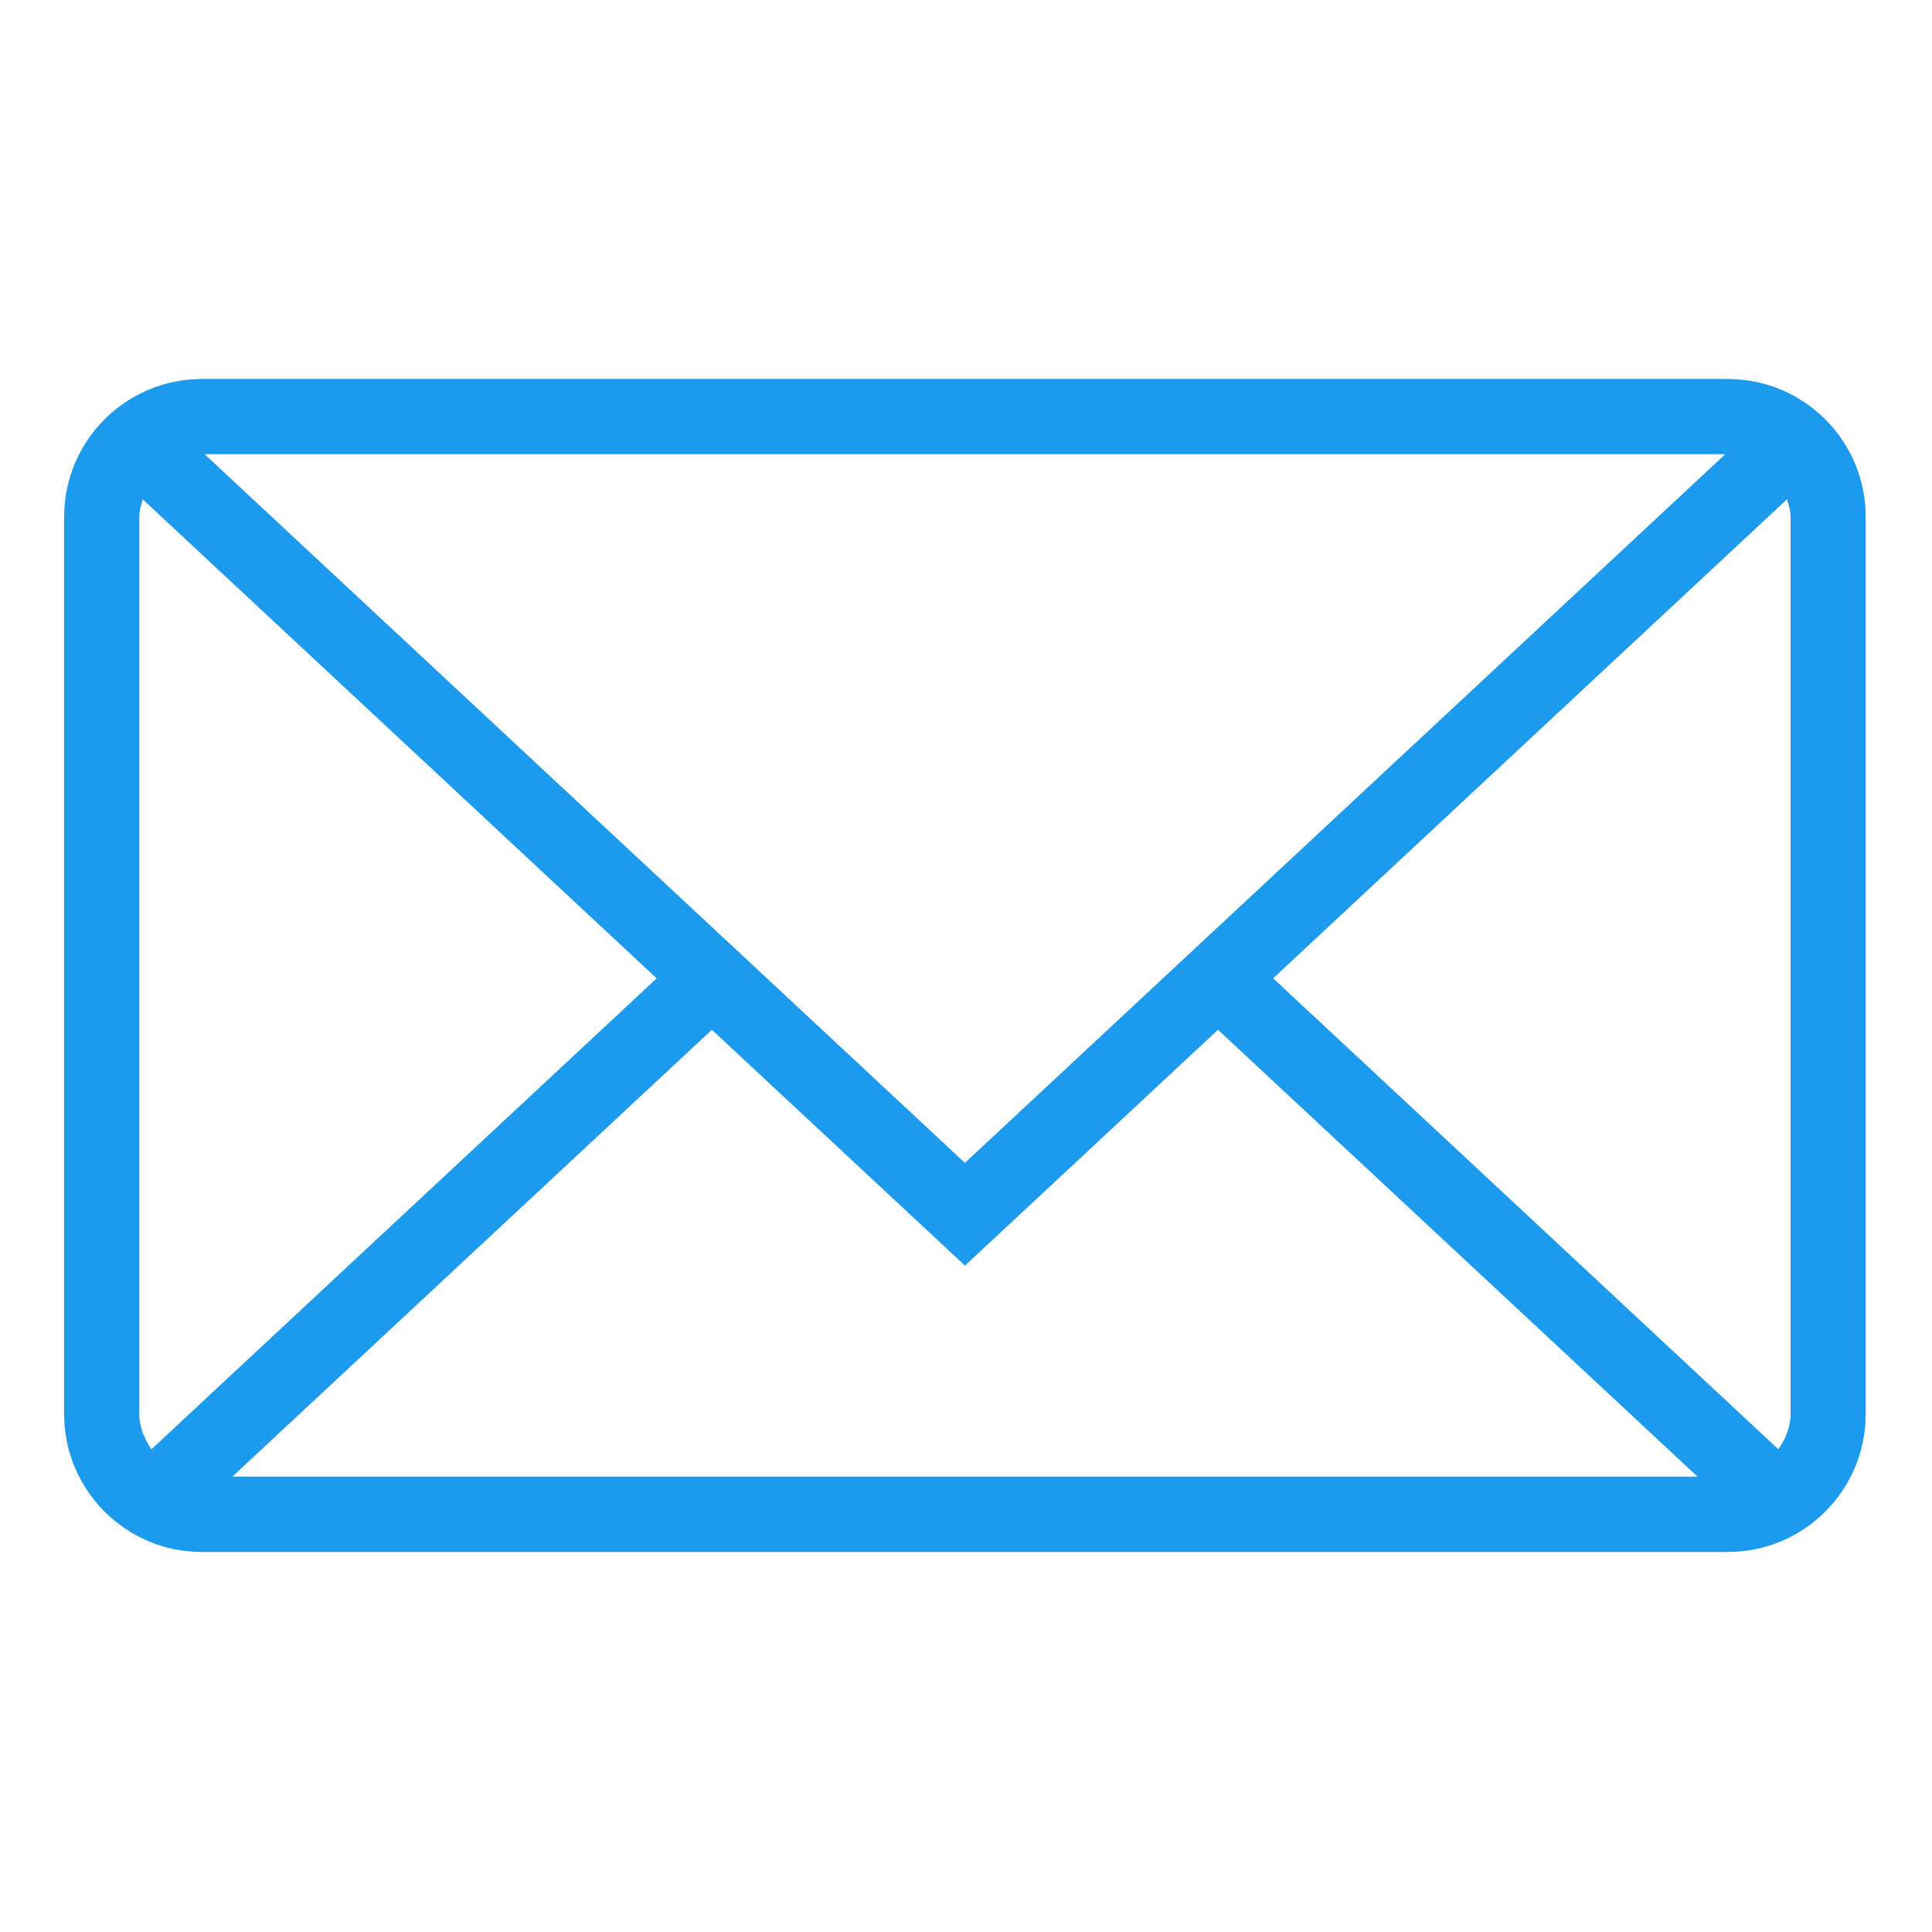 <?xml version="1.0" encoding="utf-8"?>
<!-- Generator: Adobe Illustrator 15.0.0, SVG Export Plug-In . SVG Version: 6.00 Build 0)  -->
<!DOCTYPE svg PUBLIC "-//W3C//DTD SVG 1.1//EN" "http://www.w3.org/Graphics/SVG/1.1/DTD/svg11.dtd">
<svg version="1.1" id="图层_1" xmlns="http://www.w3.org/2000/svg" xmlns:xlink="http://www.w3.org/1999/xlink" x="0px" y="0px"
	 width="30px" height="30px" viewBox="0 0 30 30" enable-background="new 0 0 30 30" xml:space="preserve">
<path fill="#1B9AEE" d="M26.831,5.885H3.136c-1.181,0-2.14,0.959-2.14,2.141v13.932c0,1.182,0.959,2.141,2.14,2.141H26.83
	c1.18,0,2.14-0.959,2.14-2.141V8.025C28.971,6.844,28.01,5.885,26.831,5.885 M27.804,8.025v13.932c0,0.207-0.08,0.389-0.19,0.547
	l-7.845-7.313l7.979-7.438C27.774,7.842,27.804,7.93,27.804,8.025 M2.163,21.957V8.025c0-0.096,0.029-0.184,0.054-0.271l7.98,7.438
	l-7.845,7.312C2.243,22.346,2.163,22.164,2.163,21.957 M14.983,18.057L3.177,7.053H26.79L14.983,18.057z M11.054,15.99l3.93,3.662
	l3.929-3.662l7.446,6.939H3.608L11.054,15.99z"/>
</svg>
